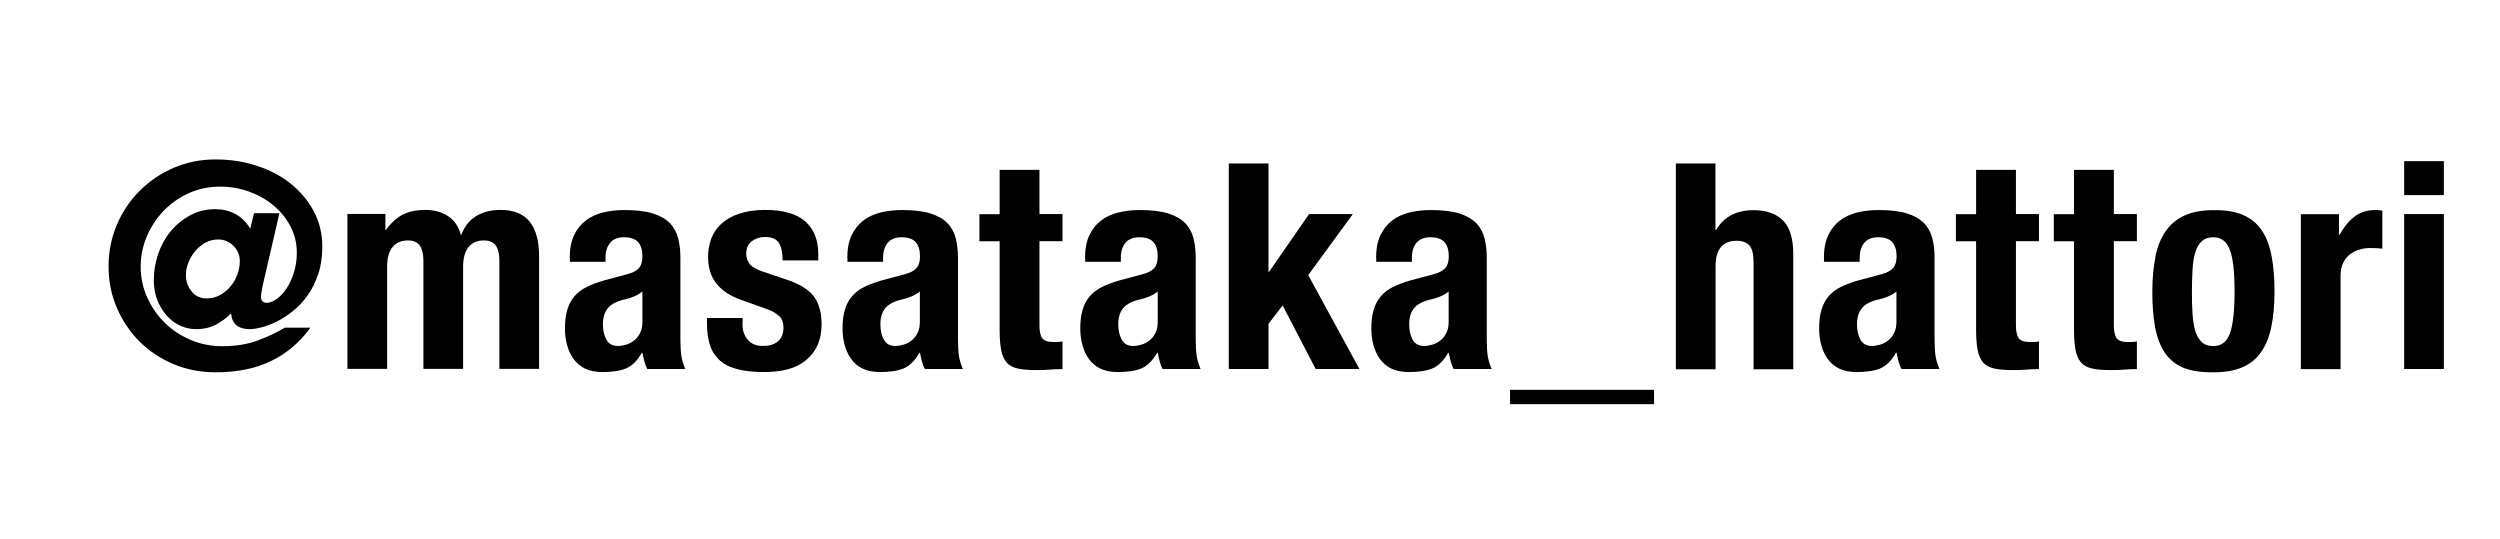 <?xml version="1.0" encoding="UTF-8"?>
<svg id="_レイヤー_2" data-name="レイヤー 2" xmlns="http://www.w3.org/2000/svg" viewBox="0 0 204 44">
  <path d="M22.8,17.4l-1.36,5.88c-.09.44-.14.76-.14.96,0,.31.16.47.47.47.24,0,.49-.1.78-.29.28-.2.54-.47.79-.82s.45-.78.62-1.29c.17-.51.26-1.07.26-1.68,0-.78-.17-1.5-.52-2.16s-.81-1.23-1.39-1.71c-.58-.49-1.25-.86-2-1.13-.75-.27-1.54-.4-2.35-.4-.92,0-1.78.18-2.57.54-.79.36-1.48.85-2.06,1.46-.58.61-1.03,1.31-1.36,2.09s-.49,1.6-.49,2.44c0,.89.18,1.74.54,2.53s.84,1.48,1.45,2.07c.6.59,1.31,1.05,2.12,1.39s1.66.5,2.55.5c1.08,0,2.04-.15,2.87-.46.83-.31,1.57-.65,2.23-1.05h2.09c-.85,1.17-1.9,2.08-3.17,2.7-1.27.63-2.8.94-4.58.94-1.21,0-2.34-.22-3.4-.66s-1.98-1.05-2.77-1.83-1.41-1.7-1.87-2.76c-.46-1.06-.68-2.19-.68-3.4s.23-2.34.68-3.4c.45-1.06,1.08-1.98,1.87-2.77.79-.79,1.71-1.41,2.77-1.87,1.06-.45,2.19-.68,3.4-.68s2.29.17,3.35.51,1.98.82,2.77,1.45,1.42,1.37,1.89,2.24c.47.87.71,1.84.71,2.93,0,.83-.11,1.57-.33,2.22-.22.65-.5,1.23-.86,1.73-.35.5-.75.93-1.19,1.28s-.88.64-1.32.86c-.44.22-.85.38-1.25.48s-.71.15-.96.15c-.94,0-1.45-.42-1.53-1.25h-.05c-.31.33-.71.62-1.17.87-.47.25-1.02.38-1.65.38-.42,0-.84-.09-1.25-.27-.41-.18-.77-.44-1.09-.79-.32-.34-.58-.76-.79-1.26-.2-.49-.31-1.05-.31-1.68,0-.72.12-1.42.35-2.12.24-.69.57-1.3,1.01-1.84.44-.54.97-.98,1.59-1.32s1.31-.51,2.08-.51c.59,0,1.13.13,1.61.38.48.25.89.65,1.23,1.2l.31-1.25h2.07ZM15.64,23.79c.31.38.71.56,1.21.56.41,0,.78-.09,1.1-.27.33-.18.61-.42.86-.71s.43-.62.56-.98c.13-.36.2-.71.2-1.06,0-.5-.17-.92-.52-1.27-.34-.34-.76-.52-1.25-.52-.38,0-.72.09-1.05.27-.32.18-.6.41-.83.69-.23.28-.42.59-.55.93-.13.34-.2.67-.2,1,0,.52.15.96.46,1.34Z"/>
  <path d="M31.45,17.47v1.29h.05c.41-.58.87-.99,1.37-1.25s1.12-.38,1.82-.38c.75,0,1.38.17,1.89.52.51.34.85.85,1.02,1.5h.05c.25-.67.65-1.18,1.21-1.52.56-.34,1.22-.5,1.99-.5,1.08,0,1.88.33,2.38.97.51.65.76,1.59.76,2.81v9.19h-3.24v-8.84c0-.53-.1-.94-.29-1.22-.2-.28-.52-.42-.98-.42-.52,0-.93.17-1.23.52s-.46.89-.46,1.64v8.32h-3.24v-8.84c0-.53-.1-.94-.29-1.22-.2-.28-.52-.42-.98-.42-.52,0-.93.17-1.23.52s-.46.89-.46,1.64v8.32h-3.24v-12.64h3.1Z"/>
  <path d="M46.49,21.04c0-.74.12-1.35.35-1.84.23-.49.55-.89.95-1.2.4-.31.87-.52,1.41-.66.54-.13,1.12-.2,1.73-.2.97,0,1.75.09,2.35.28.6.19,1.06.46,1.39.8s.55.76.67,1.23c.12.48.18,1,.18,1.56v6.65c0,.6.03,1.06.08,1.39.05.33.16.68.32,1.06h-3.1c-.11-.2-.19-.42-.25-.65-.05-.23-.11-.45-.15-.67h-.05c-.38.66-.81,1.08-1.3,1.28-.49.2-1.13.29-1.92.29-.56,0-1.04-.1-1.43-.29-.39-.2-.71-.47-.94-.81-.24-.34-.41-.73-.52-1.16-.11-.43-.16-.86-.16-1.28,0-.59.06-1.11.19-1.54.13-.43.32-.8.58-1.1s.59-.56.99-.76c.4-.2.88-.38,1.44-.54l1.83-.49c.49-.12.82-.3,1.01-.52.19-.22.28-.54.28-.96,0-.49-.11-.87-.34-1.14-.23-.27-.62-.41-1.16-.41-.5,0-.88.15-1.13.45-.25.3-.38.7-.38,1.2v.35h-2.91v-.31ZM51.71,24.2c-.25.1-.48.18-.68.22-.66.14-1.13.38-1.41.7-.28.33-.42.78-.42,1.34,0,.49.09.9.28,1.25.19.35.5.52.94.52.22,0,.45-.04.68-.11.24-.07.45-.18.65-.34.2-.16.36-.36.48-.61.13-.25.19-.55.19-.89v-2.49c-.22.17-.45.31-.71.41Z"/>
  <path d="M60.58,26.4c0,.55.15.99.44,1.33.29.34.71.5,1.26.5.5,0,.9-.12,1.2-.38s.45-.63.45-1.13c0-.41-.12-.72-.35-.93-.24-.21-.51-.38-.82-.5l-2.28-.82c-.89-.31-1.57-.76-2.02-1.33-.46-.57-.68-1.3-.68-2.2,0-.52.09-1.01.26-1.47.17-.46.45-.87.82-1.21s.86-.62,1.45-.82c.59-.2,1.3-.31,2.13-.31,1.47,0,2.56.31,3.27.94.71.63,1.06,1.51,1.06,2.66v.52h-2.91c0-.66-.11-1.14-.32-1.45-.21-.31-.58-.46-1.12-.46-.41,0-.76.11-1.07.34-.3.23-.46.57-.46,1.02,0,.31.1.6.29.85.2.25.57.46,1.12.63l1.95.66c1.02.34,1.74.8,2.16,1.35.42.56.63,1.31.63,2.27,0,.67-.12,1.26-.35,1.75s-.56.9-.98,1.23-.91.56-1.48.71c-.57.14-1.2.21-1.89.21-.91,0-1.67-.09-2.27-.26-.6-.17-1.08-.43-1.43-.78s-.6-.76-.74-1.26c-.14-.49-.21-1.04-.21-1.66v-.45h2.91v.42Z"/>
  <path d="M69.14,21.04c0-.74.12-1.35.35-1.84.23-.49.55-.89.95-1.2.4-.31.87-.52,1.41-.66.54-.13,1.12-.2,1.73-.2.97,0,1.75.09,2.35.28.6.19,1.06.46,1.39.8s.55.76.67,1.23c.12.48.18,1,.18,1.56v6.65c0,.6.03,1.06.08,1.39.05.33.16.68.32,1.06h-3.1c-.11-.2-.19-.42-.25-.65-.05-.23-.11-.45-.15-.67h-.05c-.38.66-.81,1.08-1.3,1.28-.49.2-1.13.29-1.92.29-.56,0-1.04-.1-1.43-.29-.39-.2-.71-.47-.94-.81-.24-.34-.41-.73-.52-1.16-.11-.43-.16-.86-.16-1.28,0-.59.06-1.11.19-1.54.13-.43.32-.8.58-1.1s.59-.56.99-.76c.4-.2.88-.38,1.44-.54l1.83-.49c.49-.12.82-.3,1.01-.52.19-.22.28-.54.28-.96,0-.49-.11-.87-.34-1.14-.23-.27-.62-.41-1.16-.41-.5,0-.88.15-1.13.45-.25.3-.38.7-.38,1.2v.35h-2.91v-.31ZM74.35,24.2c-.25.1-.48.18-.68.22-.66.14-1.13.38-1.41.7-.28.33-.42.78-.42,1.34,0,.49.09.9.28,1.25.19.35.5.52.94.52.22,0,.45-.04.68-.11.24-.07.45-.18.65-.34.2-.16.36-.36.48-.61.13-.25.19-.55.19-.89v-2.49c-.22.17-.45.31-.71.41Z"/>
  <path d="M84.82,13.85v3.62h1.88v2.21h-1.88v6.84c0,.5.07.86.22,1.07.15.21.46.32.93.32.12,0,.25,0,.38-.01.12,0,.24-.02.35-.04v2.26c-.36,0-.71.01-1.05.04s-.69.04-1.07.04c-.63,0-1.14-.04-1.54-.13s-.71-.26-.92-.52c-.21-.26-.36-.6-.43-1.02-.08-.42-.12-.96-.12-1.6v-7.24h-1.65v-2.21h1.65v-3.62h3.24Z"/>
  <path d="M88.54,21.04c0-.74.12-1.35.35-1.84.23-.49.55-.89.95-1.2.4-.31.87-.52,1.41-.66.54-.13,1.12-.2,1.73-.2.97,0,1.75.09,2.35.28.6.19,1.06.46,1.39.8s.55.76.67,1.23c.12.48.18,1,.18,1.56v6.65c0,.6.03,1.06.08,1.39.05.33.16.68.32,1.06h-3.1c-.11-.2-.19-.42-.25-.65-.05-.23-.11-.45-.15-.67h-.05c-.38.66-.81,1.08-1.3,1.28-.49.2-1.13.29-1.92.29-.56,0-1.04-.1-1.43-.29-.39-.2-.71-.47-.94-.81-.24-.34-.41-.73-.52-1.16-.11-.43-.16-.86-.16-1.28,0-.59.06-1.11.19-1.54.13-.43.32-.8.58-1.1s.59-.56.99-.76c.4-.2.88-.38,1.44-.54l1.83-.49c.49-.12.82-.3,1.01-.52.19-.22.28-.54.28-.96,0-.49-.11-.87-.34-1.14-.23-.27-.62-.41-1.16-.41-.5,0-.88.15-1.13.45-.25.3-.38.7-.38,1.2v.35h-2.91v-.31ZM93.76,24.2c-.25.1-.48.18-.68.22-.66.14-1.13.38-1.41.7-.28.33-.42.78-.42,1.34,0,.49.09.9.28,1.25.19.35.5.52.94.52.22,0,.45-.04.68-.11.24-.07.45-.18.65-.34.2-.16.36-.36.48-.61.13-.25.19-.55.19-.89v-2.49c-.22.17-.45.31-.71.41Z"/>
  <path d="M103.5,22.19h.05l3.27-4.72h3.57l-3.64,4.98,4.18,7.66h-3.57l-2.7-5.19-1.15,1.5v3.69h-3.24V13.34h3.24v8.86Z"/>
  <path d="M112.29,21.04c0-.74.12-1.35.35-1.84.23-.49.55-.89.95-1.2.4-.31.87-.52,1.41-.66.54-.13,1.12-.2,1.73-.2.97,0,1.75.09,2.35.28.6.19,1.06.46,1.39.8s.55.76.67,1.23c.12.48.18,1,.18,1.56v6.65c0,.6.03,1.06.08,1.39.05.33.16.68.32,1.06h-3.1c-.11-.2-.19-.42-.25-.65-.05-.23-.11-.45-.15-.67h-.05c-.38.66-.81,1.08-1.3,1.28-.49.2-1.13.29-1.92.29-.56,0-1.04-.1-1.43-.29-.39-.2-.71-.47-.94-.81-.24-.34-.41-.73-.52-1.16-.11-.43-.16-.86-.16-1.28,0-.59.06-1.11.19-1.54.13-.43.32-.8.58-1.1s.59-.56.99-.76c.4-.2.88-.38,1.44-.54l1.83-.49c.49-.12.82-.3,1.01-.52.19-.22.28-.54.28-.96,0-.49-.11-.87-.34-1.14-.23-.27-.62-.41-1.16-.41-.5,0-.88.15-1.13.45-.25.3-.38.7-.38,1.2v.35h-2.91v-.31ZM117.5,24.2c-.25.1-.48.18-.68.22-.66.14-1.13.38-1.41.7-.28.33-.42.78-.42,1.34,0,.49.09.9.28,1.25.19.35.5.52.94.52.22,0,.45-.04.68-.11.24-.07.45-.18.65-.34.2-.16.36-.36.48-.61.13-.25.19-.55.19-.89v-2.49c-.22.17-.45.31-.71.41Z"/>
  <path d="M123.22,31.81h11.75v1.17h-11.75v-1.17Z"/>
  <path d="M139.98,13.34v5.43h.05c.63-1.08,1.65-1.62,3.08-1.62,1.03,0,1.83.28,2.39.85.56.56.83,1.48.83,2.75v9.38h-3.24v-8.72c0-.66-.11-1.12-.33-1.37-.22-.26-.57-.39-1.06-.39-1.14,0-1.71.7-1.71,2.09v8.39h-3.24V13.34h3.24Z"/>
  <path d="M148.83,21.04c0-.74.12-1.35.35-1.84.23-.49.55-.89.95-1.2.4-.31.87-.52,1.41-.66.54-.13,1.12-.2,1.73-.2.97,0,1.75.09,2.35.28.6.19,1.06.46,1.39.8s.55.76.67,1.23c.12.48.18,1,.18,1.56v6.65c0,.6.03,1.06.08,1.39.05.33.16.68.32,1.06h-3.1c-.11-.2-.19-.42-.25-.65-.05-.23-.11-.45-.15-.67h-.05c-.38.66-.81,1.08-1.3,1.28-.49.2-1.13.29-1.92.29-.56,0-1.04-.1-1.43-.29-.39-.2-.71-.47-.94-.81-.24-.34-.41-.73-.52-1.16-.11-.43-.16-.86-.16-1.28,0-.59.06-1.11.19-1.54.13-.43.32-.8.58-1.1s.59-.56.99-.76c.4-.2.88-.38,1.44-.54l1.83-.49c.49-.12.82-.3,1.01-.52.19-.22.28-.54.28-.96,0-.49-.11-.87-.34-1.14-.23-.27-.62-.41-1.16-.41-.5,0-.88.15-1.13.45-.25.3-.38.7-.38,1.2v.35h-2.91v-.31ZM154.04,24.2c-.25.1-.48.18-.68.22-.66.14-1.13.38-1.41.7-.28.33-.42.78-.42,1.34,0,.49.09.9.28,1.25.19.35.5.52.94.52.22,0,.45-.04.68-.11.24-.07.45-.18.65-.34.2-.16.36-.36.48-.61.13-.25.19-.55.19-.89v-2.49c-.22.17-.45.31-.71.41Z"/>
  <path d="M164.5,13.85v3.62h1.88v2.21h-1.88v6.84c0,.5.07.86.22,1.07.15.21.46.32.93.32.12,0,.25,0,.38-.01.12,0,.24-.02.35-.04v2.26c-.36,0-.71.01-1.05.04s-.69.04-1.07.04c-.63,0-1.14-.04-1.54-.13s-.71-.26-.92-.52c-.21-.26-.36-.6-.43-1.02-.08-.42-.12-.96-.12-1.6v-7.24h-1.65v-2.21h1.65v-3.62h3.24Z"/>
  <path d="M172.49,13.85v3.62h1.88v2.21h-1.88v6.84c0,.5.07.86.22,1.07.15.21.46.32.93.32.12,0,.25,0,.38-.01.12,0,.24-.02.35-.04v2.26c-.36,0-.71.01-1.05.04s-.69.04-1.07.04c-.63,0-1.14-.04-1.54-.13s-.71-.26-.92-.52c-.21-.26-.36-.6-.43-1.02-.08-.42-.12-.96-.12-1.6v-7.24h-1.65v-2.21h1.65v-3.62h3.24Z"/>
  <path d="M175.88,20.93c.17-.83.46-1.52.85-2.08.39-.56.9-.98,1.54-1.27s1.41-.43,2.34-.43c.97-.02,1.78.11,2.42.39s1.15.69,1.53,1.26c.38.56.64,1.26.8,2.09s.24,1.8.24,2.91-.09,2.04-.26,2.87c-.17.83-.45,1.52-.85,2.08-.39.56-.91.97-1.54,1.23-.63.27-1.41.4-2.34.4-.97.01-1.78-.11-2.42-.36-.64-.26-1.15-.67-1.53-1.22-.38-.56-.64-1.25-.8-2.09-.16-.84-.23-1.81-.23-2.9s.09-2.04.26-2.87ZM178.91,25.58c.03.55.11,1.02.22,1.41.12.39.29.7.53.92.23.22.55.33.94.33.66,0,1.11-.34,1.36-1.03s.38-1.83.38-3.41-.12-2.72-.38-3.41-.71-1.03-1.36-1.03c-.39,0-.71.11-.94.33-.24.22-.41.52-.53.92-.12.39-.19.86-.22,1.41-.03.55-.05,1.14-.05,1.79s.01,1.24.05,1.79Z"/>
  <path d="M190.86,17.47v1.69h.05c.33-.61.73-1.1,1.2-1.47s1.04-.55,1.71-.55c.09,0,.19,0,.29.01s.2.02.29.04v3.1c-.17-.02-.34-.03-.5-.04-.17,0-.33-.01-.51-.01-.28,0-.56.04-.85.12-.28.08-.54.21-.78.39-.24.18-.42.42-.56.71-.14.29-.21.65-.21,1.07v7.59h-3.24v-12.64h3.1Z"/>
  <path d="M199.42,13.15v2.77h-3.24v-2.77h3.24ZM199.42,17.47v12.64h-3.24v-12.64h3.24Z"/>
</svg>